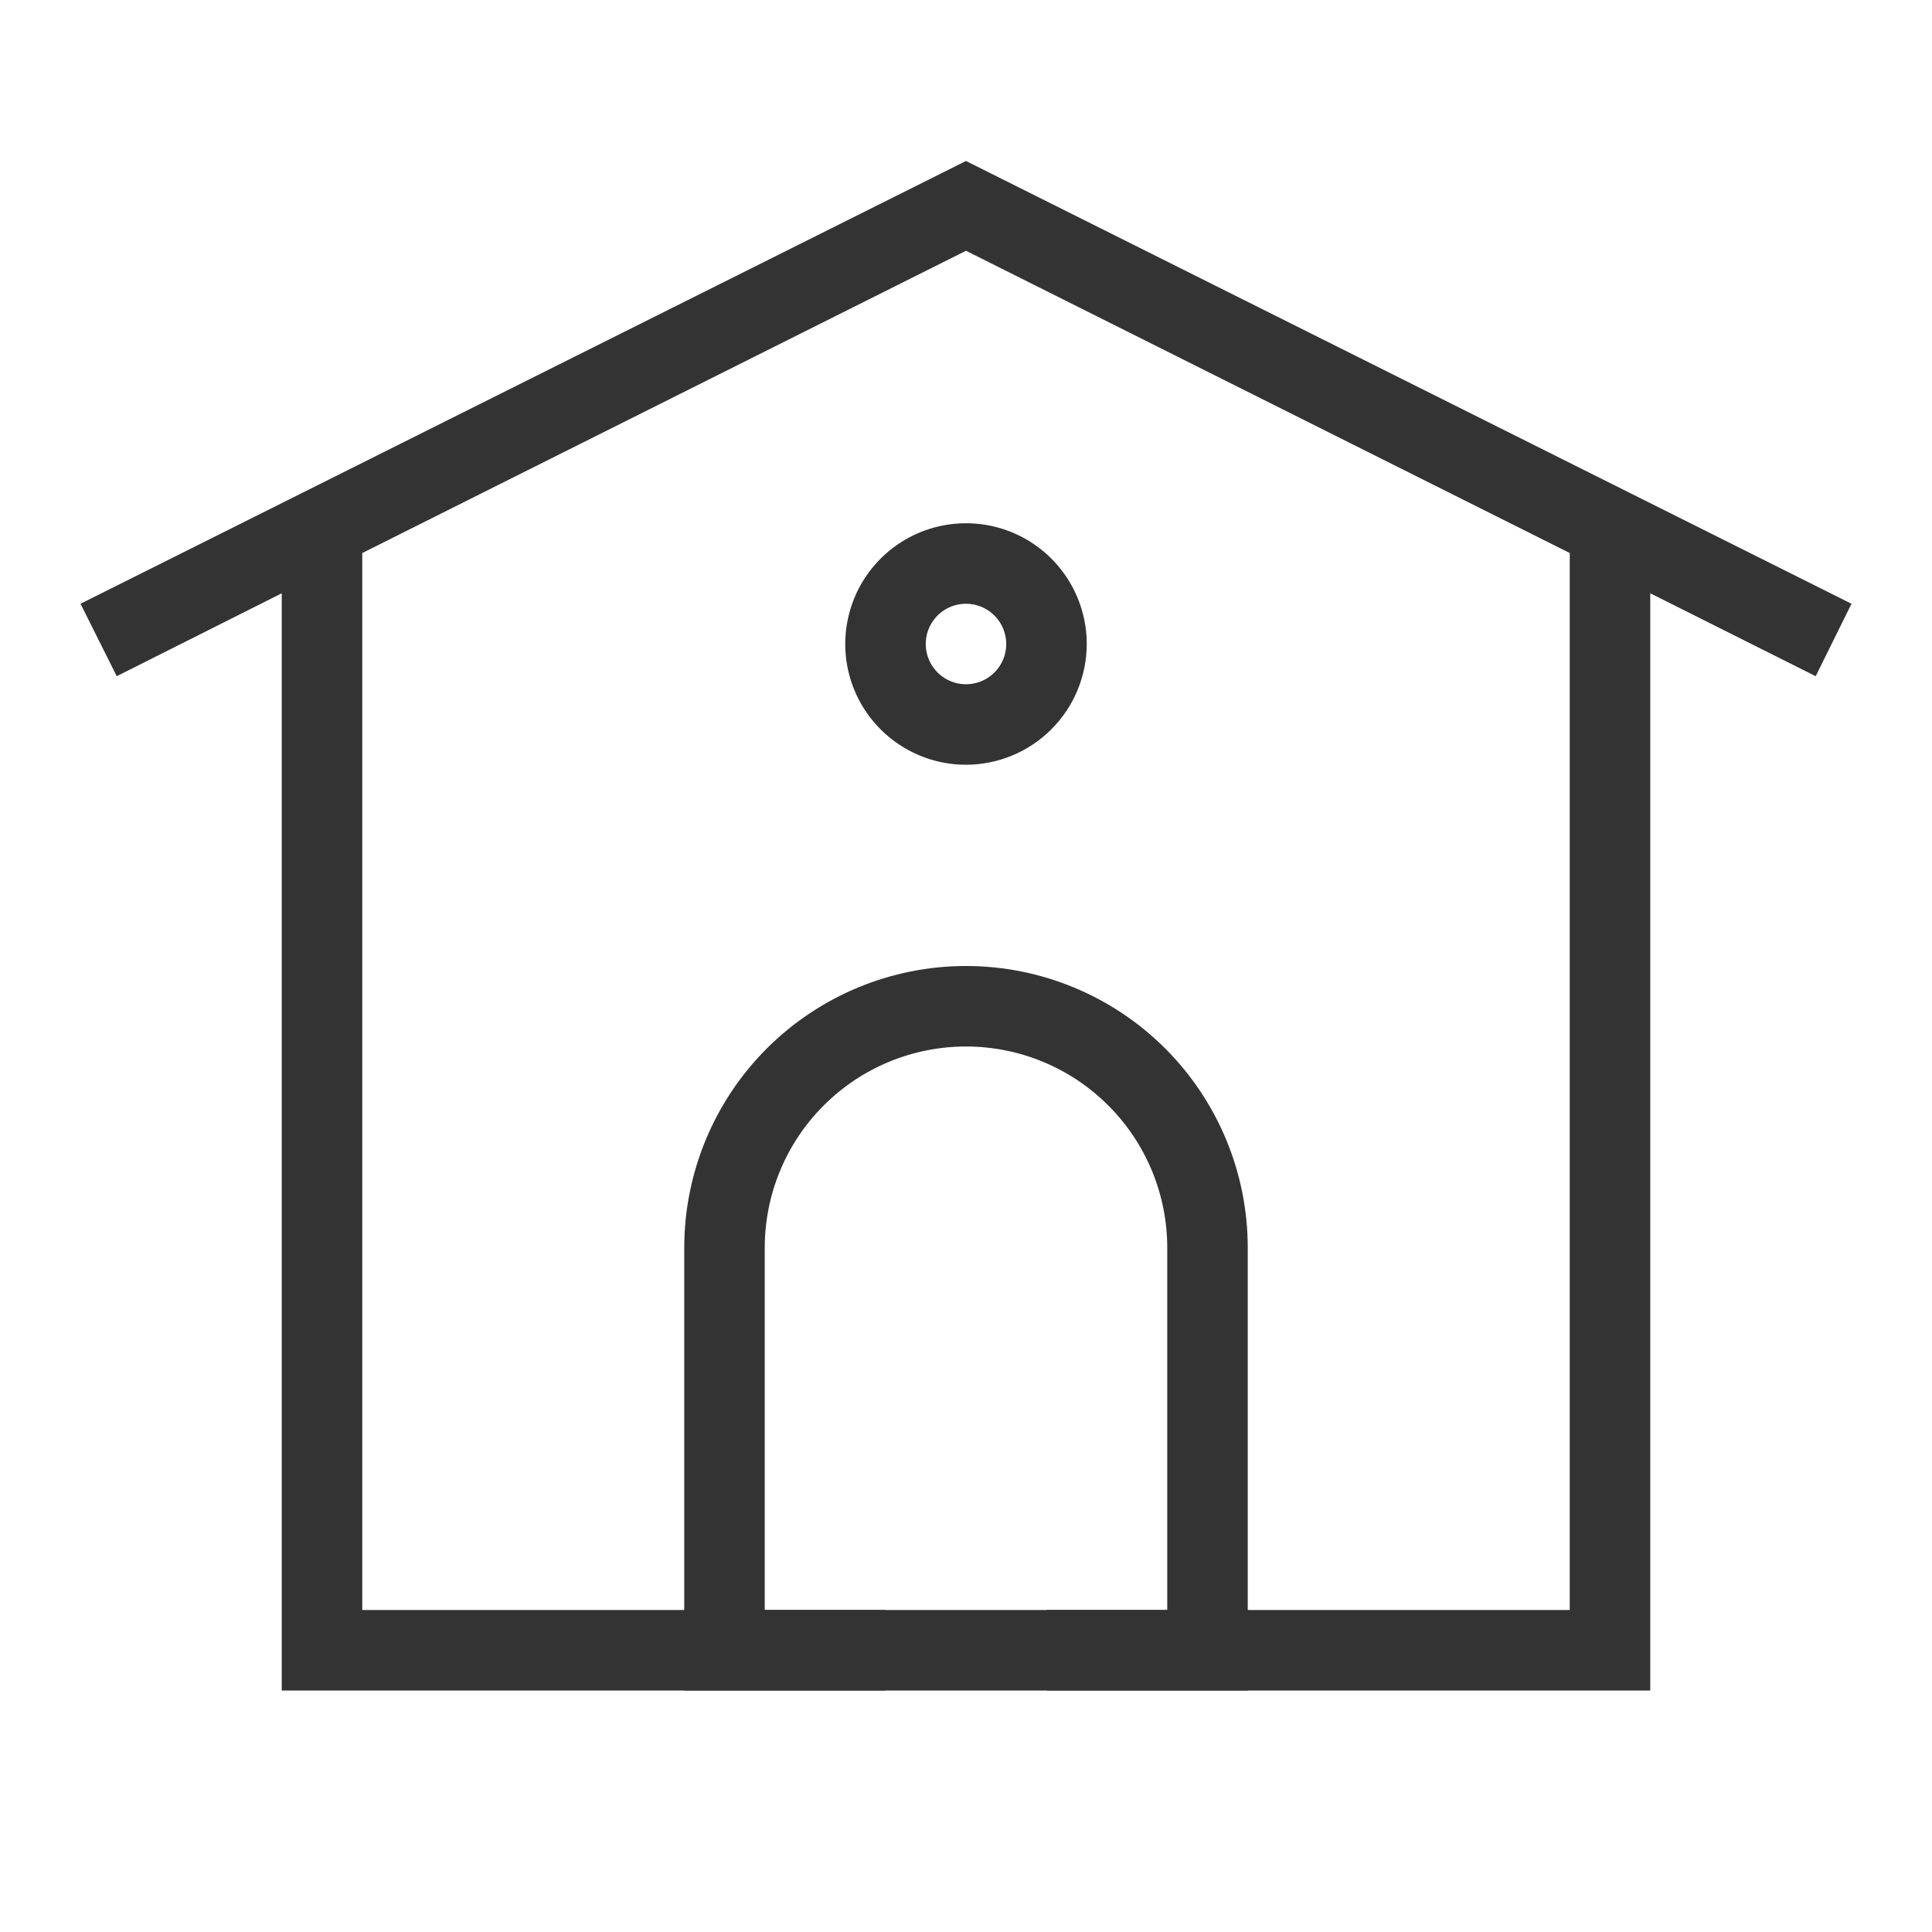 <svg width="48" height="48" viewBox="0 0 48 48" fill="none" xmlns="http://www.w3.org/2000/svg">
<path d="M31 40H26V42H31V40Z" fill="#333333"/>
<path d="M22 40H17V42H22V40Z" fill="#333333"/>
<path d="M24 4L2 15L2.9 16.8L7 14.74V42H41V14.74L45.11 16.8L46 15L24 4ZM25 40H19V31C19 29.674 19.527 28.402 20.465 27.465C21.402 26.527 22.674 26 24 26C25.326 26 26.598 26.527 27.535 27.465C28.473 28.402 29 29.674 29 31V40H25ZM39 28V40H31V31C31 29.143 30.262 27.363 28.95 26.05C27.637 24.738 25.857 24 24 24C22.143 24 20.363 24.738 19.05 26.05C17.738 27.363 17 29.143 17 31V40H9V13.74L24 6.23L39 13.74V28Z" fill="#333333"/>
<path d="M24 19C23.407 19 22.827 18.824 22.333 18.494C21.84 18.165 21.455 17.696 21.228 17.148C21.001 16.6 20.942 15.997 21.058 15.415C21.173 14.833 21.459 14.298 21.879 13.879C22.298 13.459 22.833 13.173 23.415 13.058C23.997 12.942 24.6 13.001 25.148 13.228C25.696 13.455 26.165 13.84 26.494 14.333C26.824 14.827 27 15.407 27 16C26.999 16.795 26.683 17.558 26.12 18.12C25.558 18.683 24.795 18.999 24 19ZM24 15C23.802 15 23.609 15.059 23.444 15.168C23.28 15.278 23.152 15.435 23.076 15.617C23 15.8 22.981 16.001 23.019 16.195C23.058 16.389 23.153 16.567 23.293 16.707C23.433 16.847 23.611 16.942 23.805 16.981C23.999 17.019 24.2 17 24.383 16.924C24.565 16.848 24.722 16.72 24.831 16.556C24.941 16.391 25 16.198 25 16C25 15.735 24.894 15.481 24.707 15.293C24.519 15.106 24.265 15 24 15Z" fill="#333333"/>
</svg>
